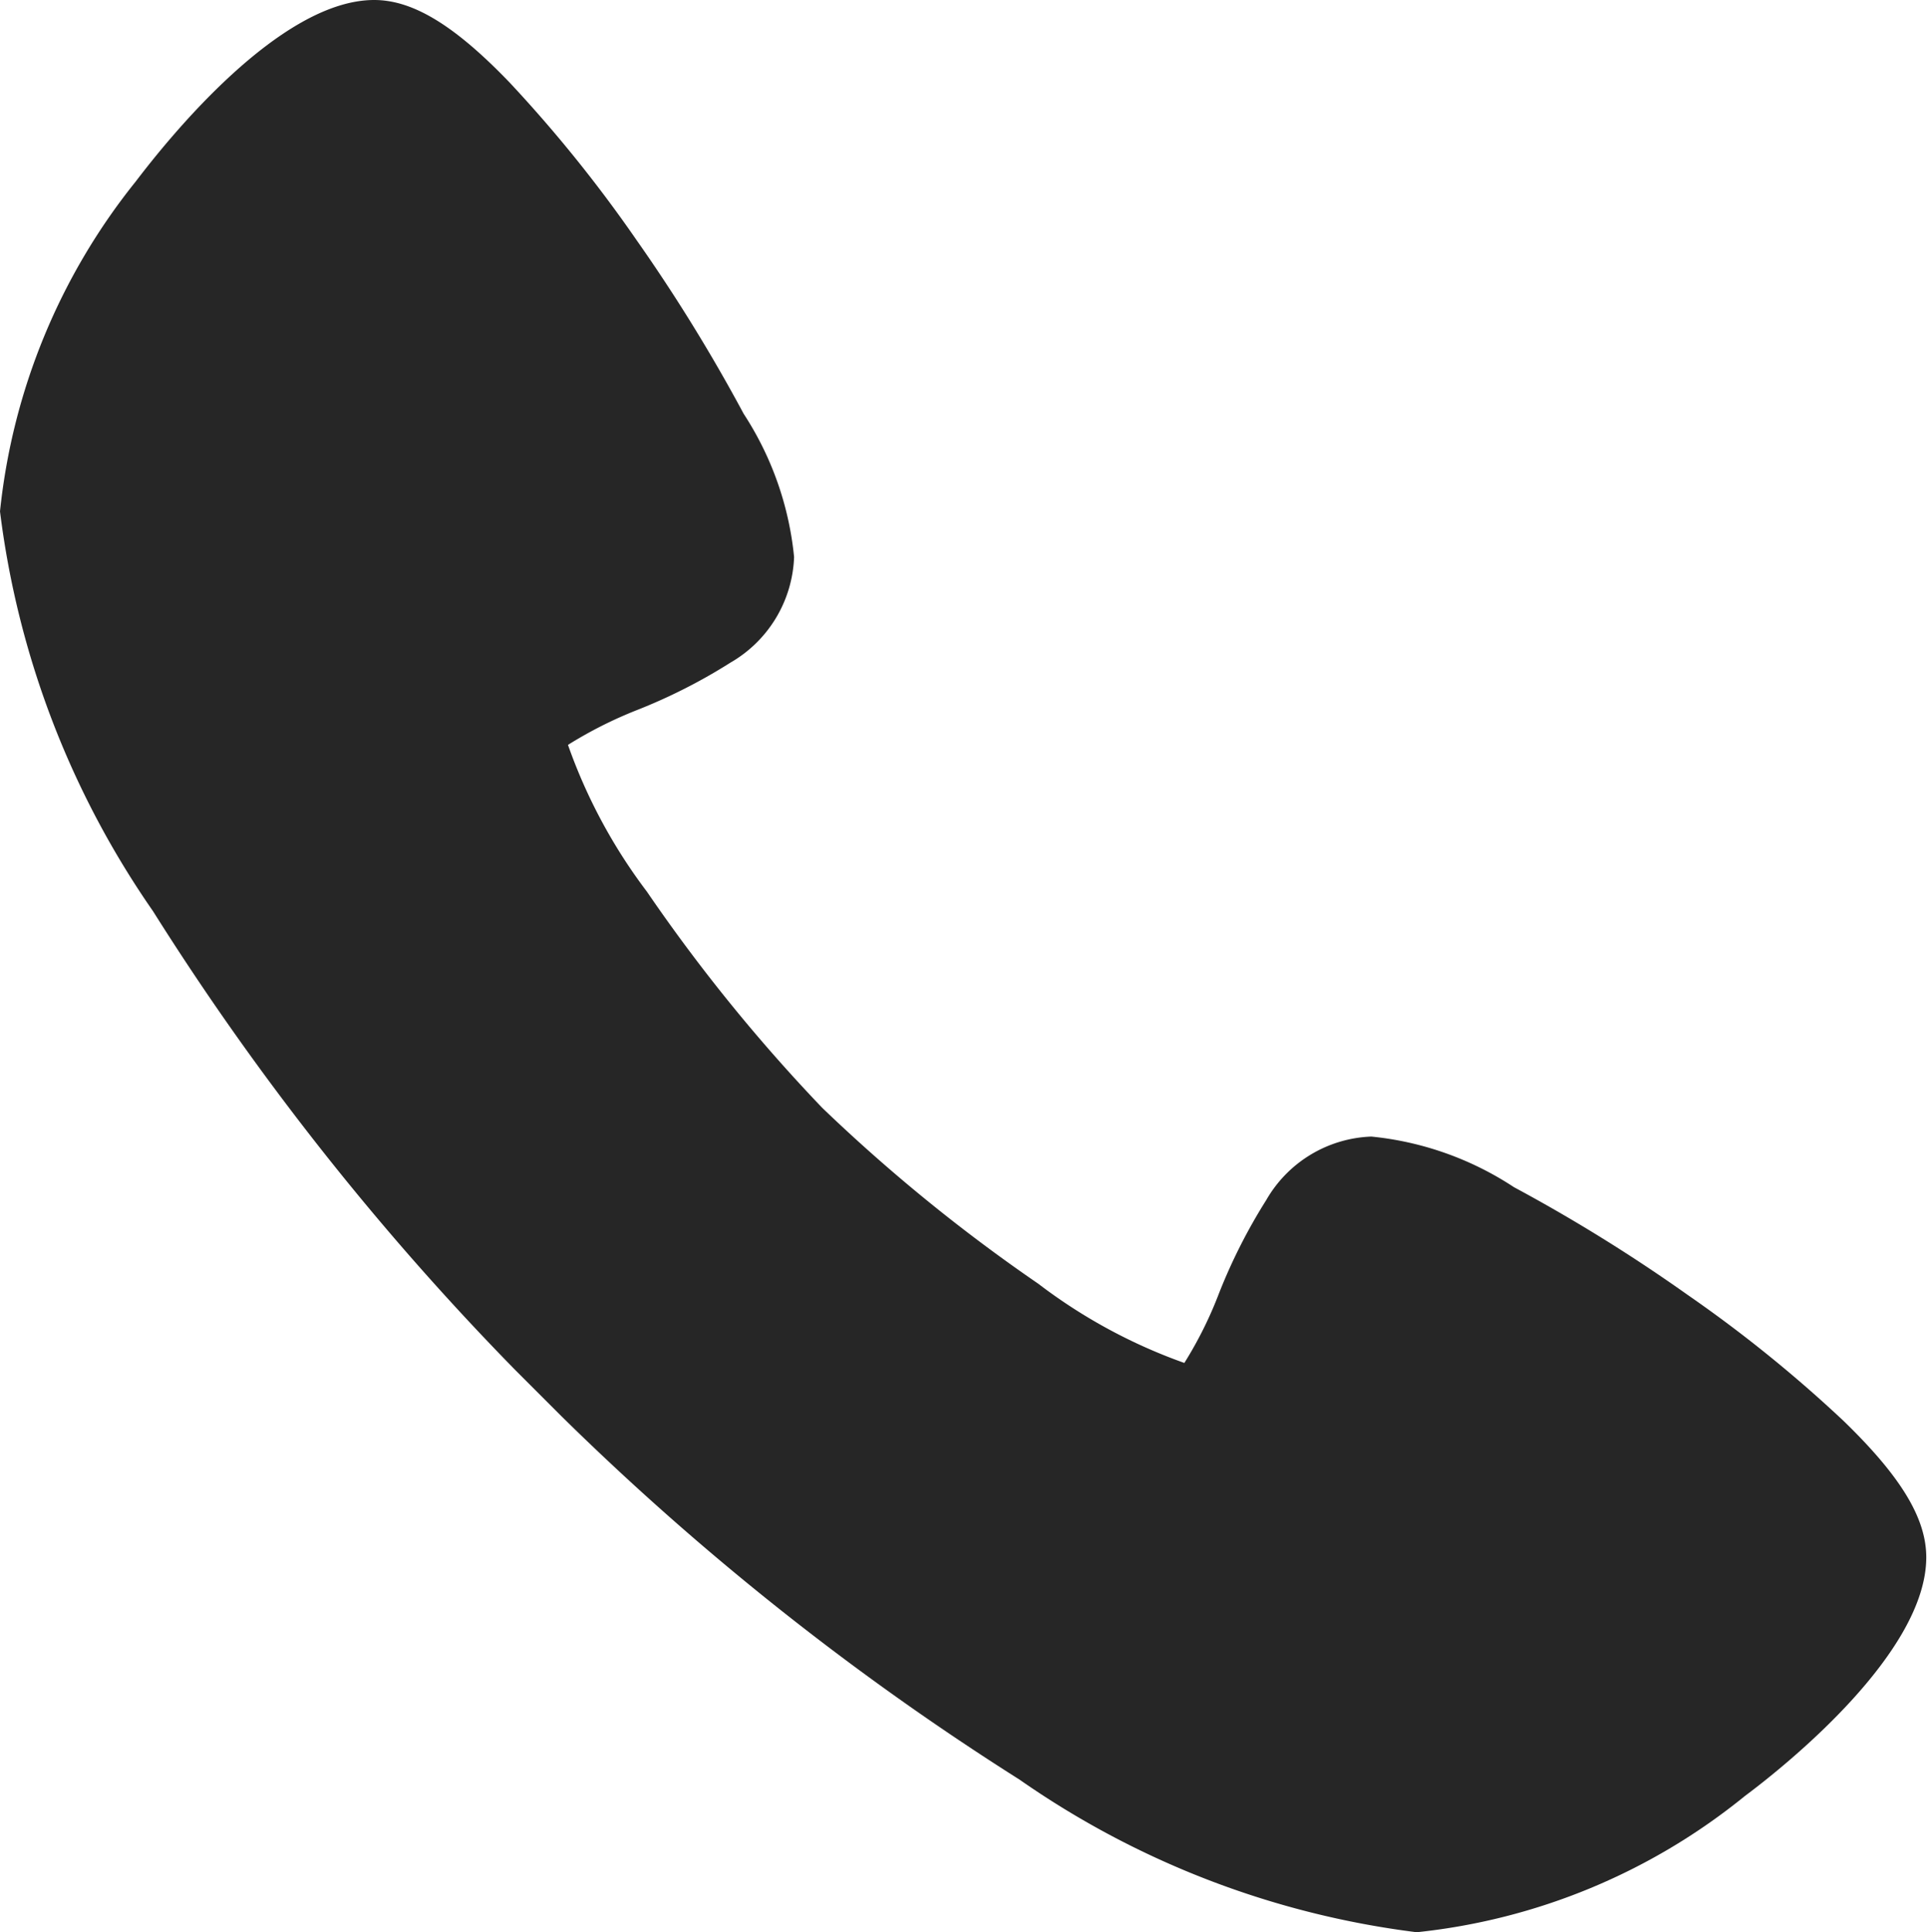 <svg xmlns="http://www.w3.org/2000/svg" width="18.467" height="18.514" viewBox="0 0 18.467 18.514">
  <path id="路径_7553" data-name="路径 7553" d="M13.58,38.514a8.485,8.485,0,0,1-3.81-1.463,26.309,26.309,0,0,1-4.391-3.483l0,0-.438-.438a26.307,26.307,0,0,1-3.475-4.4A8.557,8.557,0,0,1,0,24.9a6.036,6.036,0,0,1,1.3-3.16C1.608,21.335,2.677,20,3.586,20c.372,0,.773.244,1.3.793A13.163,13.163,0,0,1,6.1,22.3a16.243,16.243,0,0,1,1.027,1.665,3.06,3.06,0,0,1,.483,1.372A1.219,1.219,0,0,1,7,26.349a5.314,5.314,0,0,1-.892.453,4.064,4.064,0,0,0-.665.335A5.176,5.176,0,0,0,6.2,28.544a16.334,16.334,0,0,0,1.68,2.071A16.31,16.31,0,0,0,9.95,32.3a5.145,5.145,0,0,0,1.4.759,3.823,3.823,0,0,0,.332-.667,5.338,5.338,0,0,1,.453-.894,1.212,1.212,0,0,1,1.007-.608,3.027,3.027,0,0,1,1.367.485,15.827,15.827,0,0,1,1.66,1.029,12.924,12.924,0,0,1,1.5,1.212c.547.53.791.931.791,1.305,0,.911-1.33,1.983-1.739,2.288a5.97,5.97,0,0,1-3.148,1.305Zm0,0" transform="translate(0 -20)" fill="#262626"/>
</svg>
